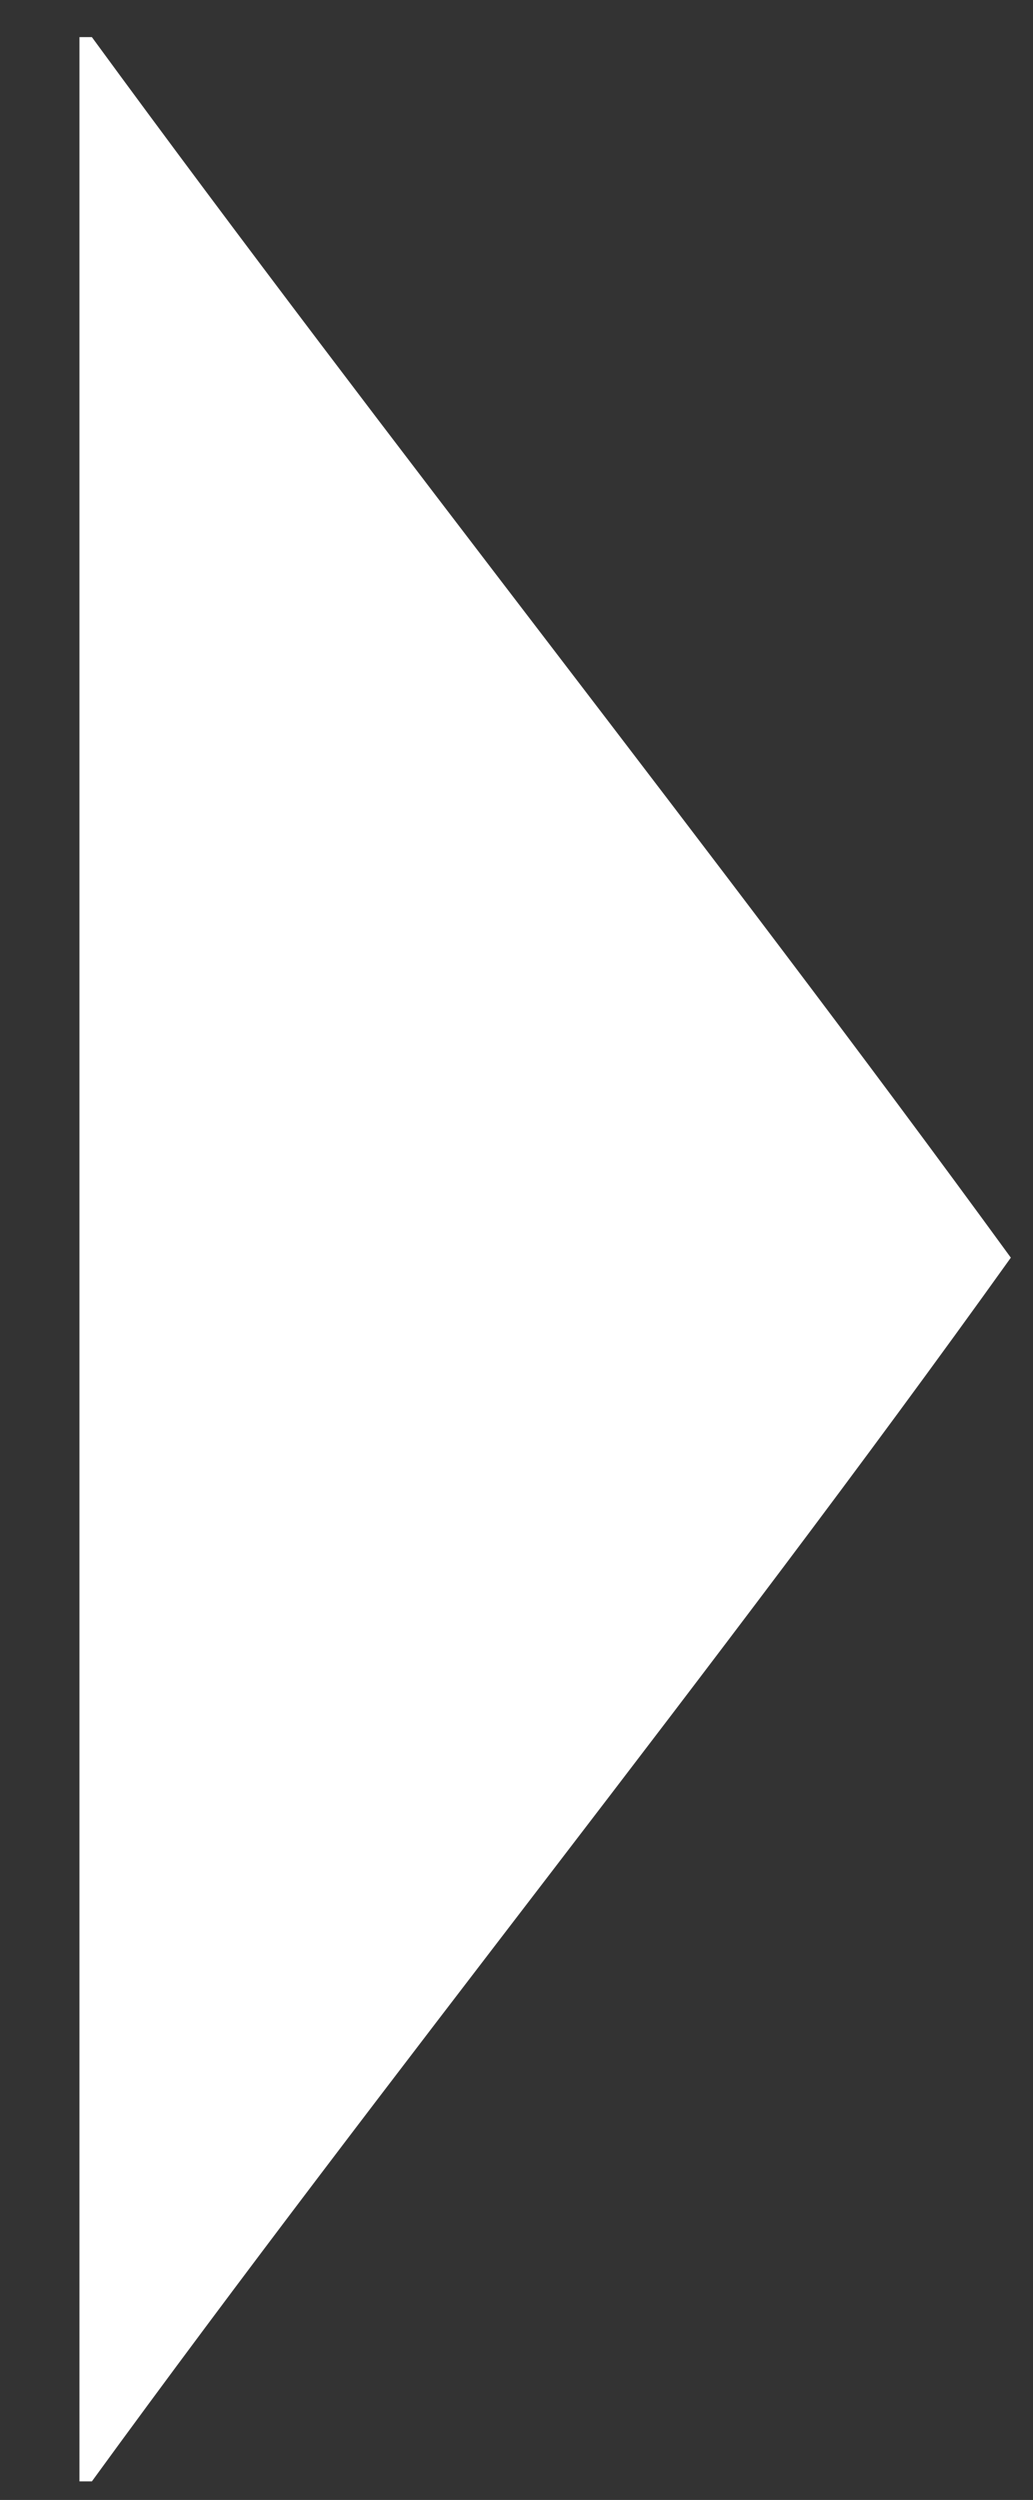 <?xml version="1.0" encoding="UTF-8"?>
<!-- Generator: Adobe Illustrator 24.0.2, SVG Export Plug-In . SVG Version: 6.00 Build 0)  -->
<svg xmlns="http://www.w3.org/2000/svg" xmlns:xlink="http://www.w3.org/1999/xlink" version="1.1" id="Ebene_1" x="0px" y="0px" viewBox="0 0 603.87 1460.13" style="enable-background:new 0 0 603.87 1460.13;" xml:space="preserve">
<rect x="0" y="0" width="603.87" height="1460.13" fill="#333333" stroke="none"/>
<style type="text/css">
	.st0{clip-path:url(#SVGID_2_);fill-rule:evenodd;clip-rule:evenodd;}
	.st1{clip-path:url(#SVGID_2_);fill-rule:evenodd;clip-rule:evenodd;fill:#FFFFFF;}
	.st2{clip-path:url(#SVGID_2_);fill:#D51317;}
	.st3{clip-path:url(#SVGID_2_);}
	.st4{clip-path:url(#SVGID_2_);fill-rule:evenodd;clip-rule:evenodd;fill:#D51317;}
	.st5{clip-path:url(#SVGID_2_);fill:#FFFFFF;}
	.st6{fill-rule:evenodd;clip-rule:evenodd;fill:#D51317;}
	.st7{fill-rule:evenodd;clip-rule:evenodd;fill:#FFFFFF;}
</style>
<path class="st7" d="M46.45,21.68h7.26c175.28,239.5,362.33,472.95,537.2,712.88C417.62,976.7,228.71,1208.9,53.71,1449.29h-7.26"></path>
</svg>
